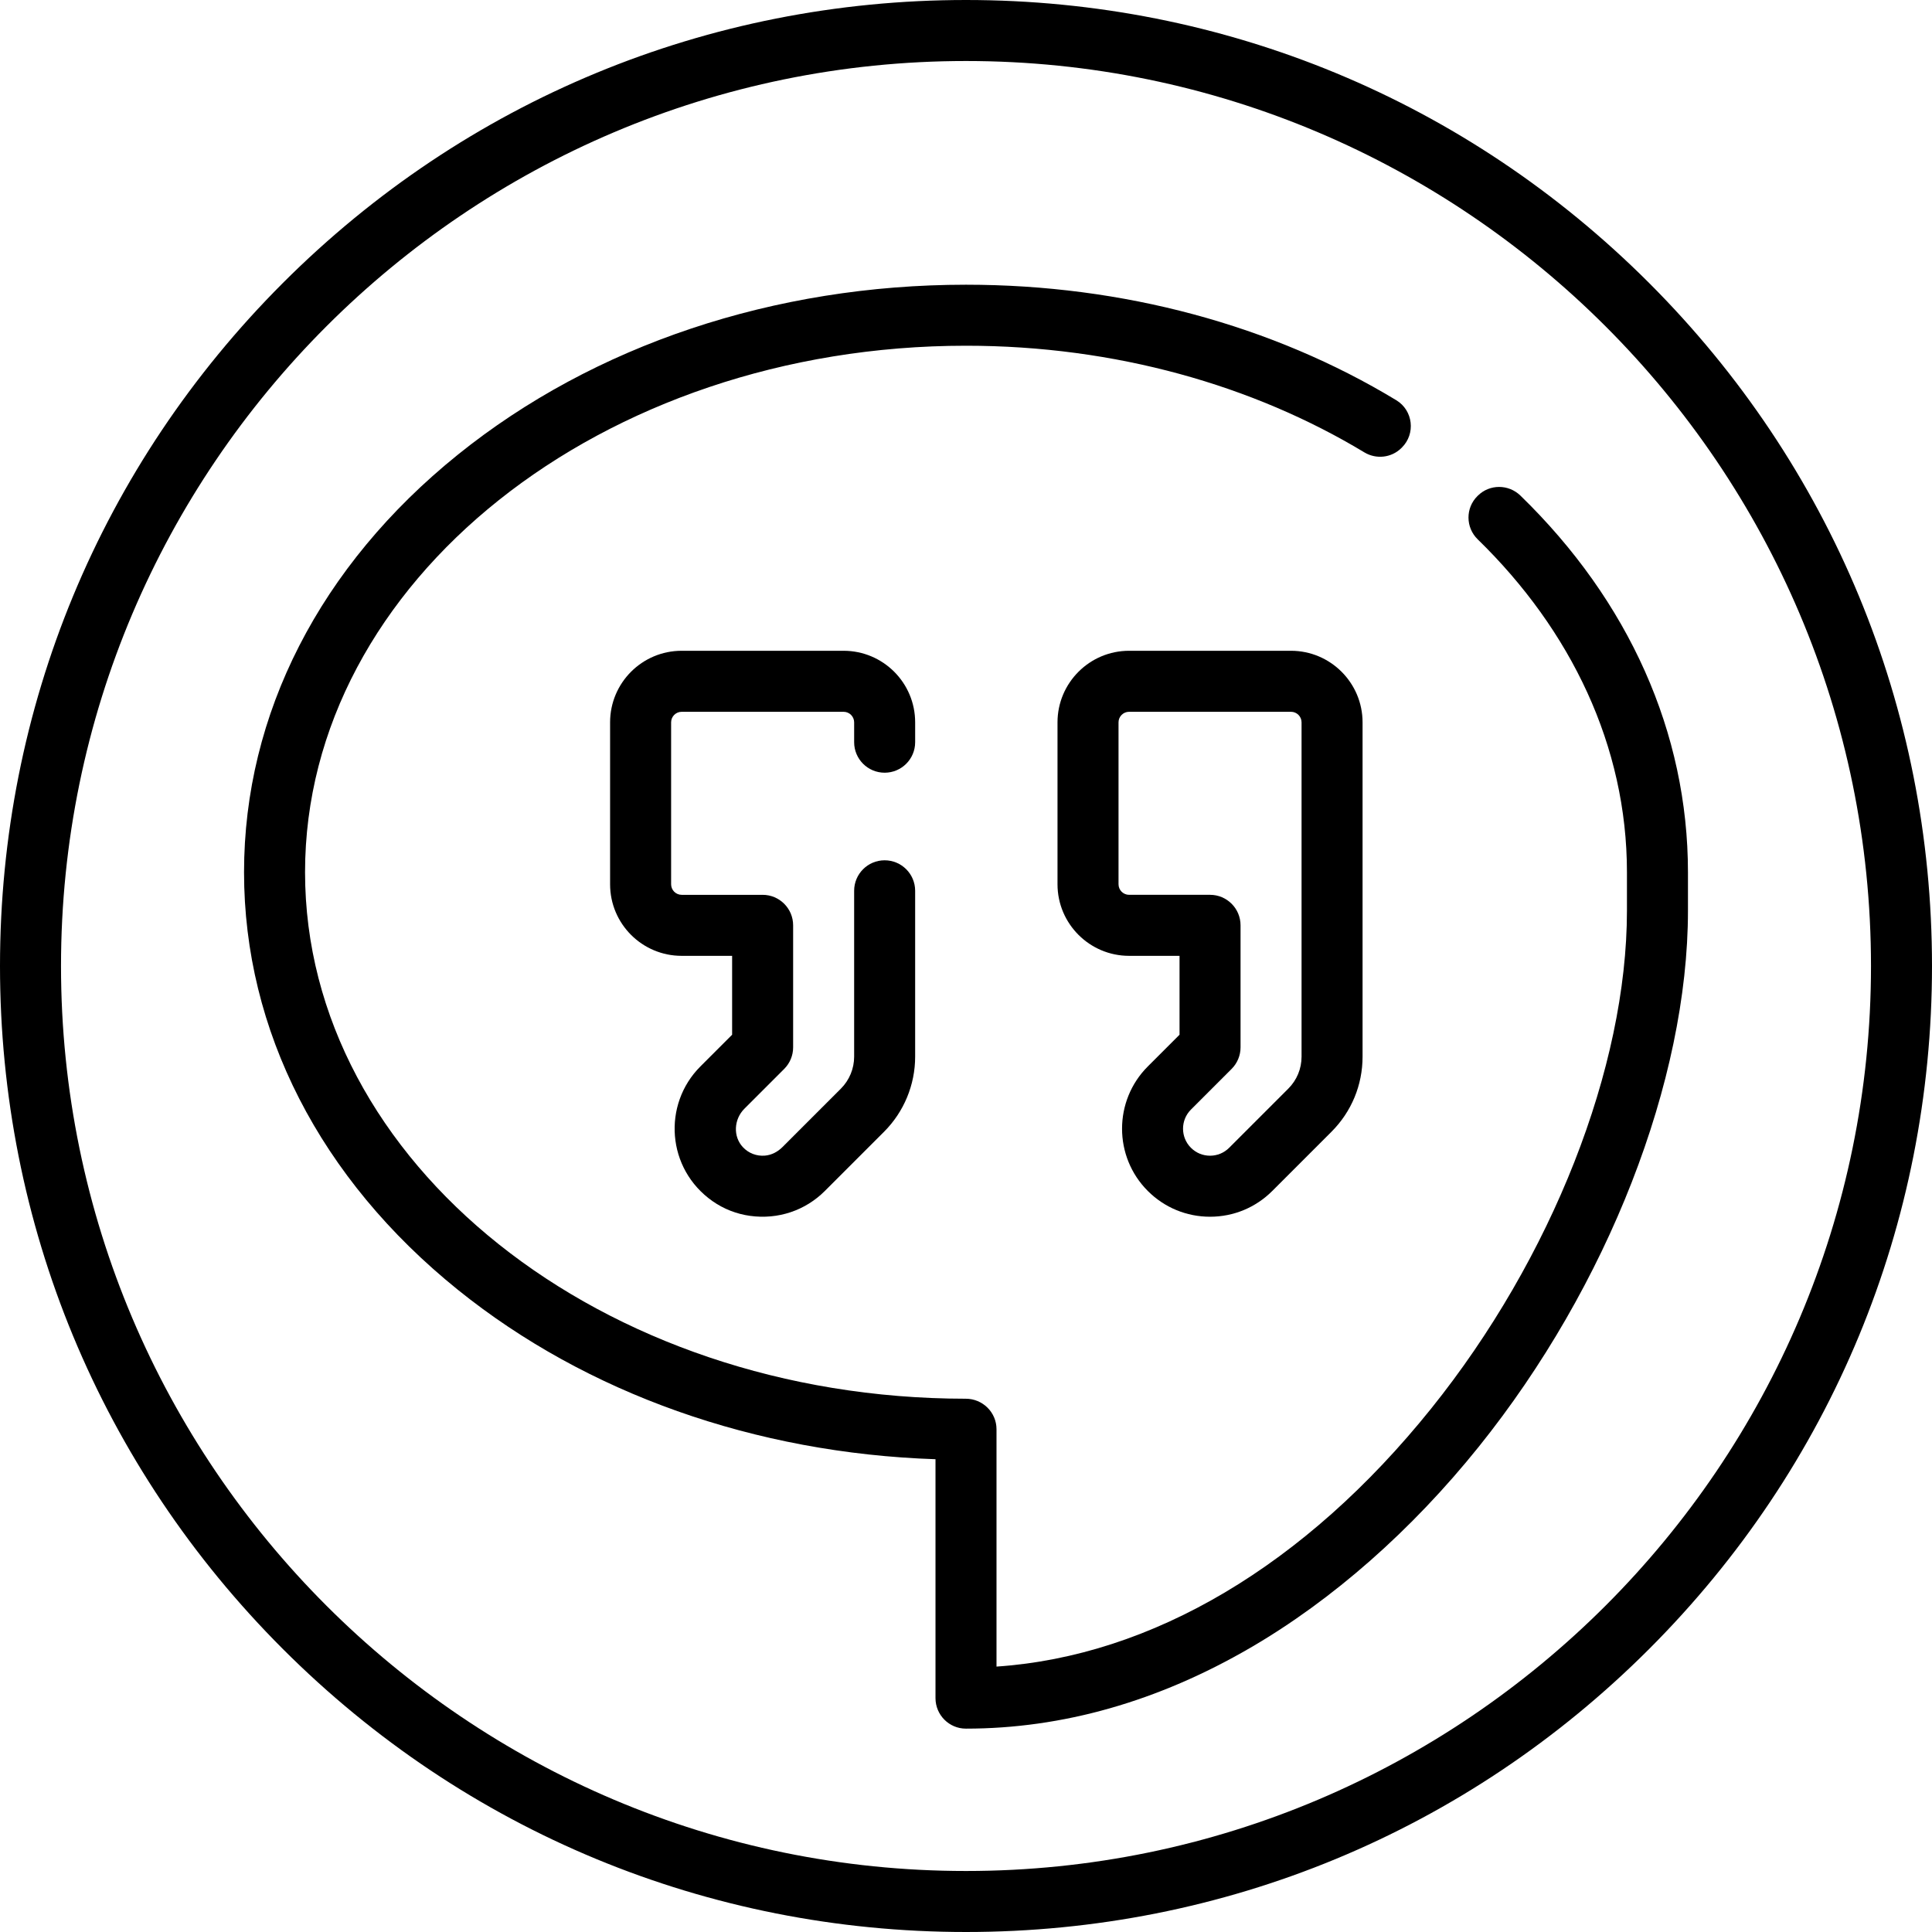 <?xml version="1.0" encoding="iso-8859-1"?>
<!-- Uploaded to: SVG Repo, www.svgrepo.com, Generator: SVG Repo Mixer Tools -->
<svg fill="#000000" height="800px" width="800px" version="1.1" id="Layer_1" xmlns="http://www.w3.org/2000/svg" xmlns:xlink="http://www.w3.org/1999/xlink" 
	 viewBox="0 0 512 512" xml:space="preserve">
<g>
	<g>
		<path d="M437.019,74.981C388.667,26.628,324.379,0,256,0S123.333,26.628,74.981,74.981C26.628,123.333,0,187.621,0,256
			s26.628,132.667,74.981,181.019C123.333,485.372,187.621,512,256,512s132.667-26.628,181.019-74.981S512,324.379,512,256
			S485.372,123.333,437.019,74.981z M256,495.832C123.756,495.832,16.168,388.244,16.168,256S123.756,16.168,256,16.168
			S495.832,123.756,495.832,256S388.244,495.832,256,495.832z"/>
	</g>
</g>
<g>
	<g>
		<path d="M402.928,131.339c-3.141-3.052-8.141-3.073-11.263-0.001c-0.039,0.038-0.078,0.075-0.115,0.114
			c-3.211,3.16-3.168,8.338,0.06,11.481c24.709,24.056,39.548,54.782,39.548,88.216v10.18c0,41.555-19.882,92.12-51.889,131.963
			c-33.378,41.552-73.994,65.579-115.185,68.371V378.76c0-4.484-3.669-8.083-8.153-8.084
			c-96.55-0.03-175.089-62.611-175.089-139.528c0-76.936,78.575-139.527,175.158-139.527c39.606,0,76.18,10.529,105.553,28.253
			c3.159,1.907,7.198,1.459,9.824-1.134c0.039-0.039,0.079-0.078,0.117-0.116c3.71-3.664,3-9.857-1.461-12.56
			C337.248,86.202,297.624,75.453,256,75.453c-50.784,0-98.603,15.99-134.643,45.024c-36.552,29.445-56.683,68.749-56.683,110.672
			s20.131,81.227,56.683,110.673c34.123,27.488,78.799,43.284,126.559,44.888v63.312c0,4.448,3.598,8.083,8.047,8.084
			c25.58,0.008,50.957-7.21,75.429-21.45c21.763-12.664,42.678-31.074,60.483-53.238c34.204-42.578,55.452-97.023,55.452-142.088
			v-10.18C447.326,194.19,431.679,159.266,402.928,131.339z"/>
	</g>
</g>
<g>
	<g>
		<path d="M234.442,204.775c4.465,0,8.084-3.62,8.084-8.084v-5.262c0-10.474-8.491-18.966-18.966-18.966h-42.912
			c-10.474,0-18.966,8.491-18.966,18.966v42.911c0,10.475,8.492,18.966,18.966,18.966h13.372v20.905l-8.412,8.411
			c-10.069,10.07-8.991,27.128,3.233,35.701c2.944,2.065,6.369,3.402,9.932,3.892c7.448,1.025,14.642-1.419,19.827-6.603
			l15.677-15.677c5.282-5.282,8.248-12.444,8.248-19.914v-43.95c0-4.465-3.62-8.084-8.084-8.084c-4.464,0-8.083,3.62-8.083,8.084
			v43.95c0,3.181-1.263,6.231-3.513,8.481l-15.48,15.48c-1.256,1.256-2.89,2.128-4.661,2.271c-2.198,0.178-4.292-0.626-5.795-2.209
			c-2.709-2.853-2.426-7.43,0.356-10.212l10.556-10.556c1.517-1.517,2.368-3.573,2.368-5.717v-32.337
			c0-4.465-3.62-8.084-8.084-8.084H180.65c-1.545,0-2.797-1.253-2.797-2.797v-42.911c0-1.545,1.253-2.797,2.797-2.797h42.911
			c1.545,0,2.797,1.253,2.797,2.797v5.262C226.358,201.156,229.977,204.775,234.442,204.775z"/>
	</g>
</g>
<g>
	<g>
		<path d="M342.129,172.463h-42.912c-10.458,0-18.966,8.508-18.966,18.966v42.911c0,10.458,8.508,18.966,18.966,18.966h13.372
			v20.905l-8.412,8.411c-9.095,9.095-9.095,23.895,0,32.99c4.406,4.406,10.264,6.833,16.496,6.833s12.09-2.426,16.496-6.833
			l15.677-15.677c5.319-5.319,8.248-12.393,8.248-19.914v-88.591C361.095,180.971,352.587,172.463,342.129,172.463z M344.927,280.02
			h-0.001c0,3.203-1.247,6.216-3.514,8.482l-15.677,15.677c-1.352,1.352-3.15,2.096-5.062,2.096c-1.912,0-3.71-0.745-5.062-2.096
			c-2.792-2.792-2.792-7.334,0-10.126l10.779-10.779c1.516-1.516,2.367-3.572,2.367-5.716v-32.337c0-4.465-3.618-8.084-8.084-8.084
			h-21.456c-1.542,0-2.797-1.255-2.797-2.797v-42.911c0-1.542,1.255-2.797,2.797-2.797h42.912c1.542,0,2.797,1.255,2.797,2.797
			V280.02z"/>
	</g>
</g>
</svg>